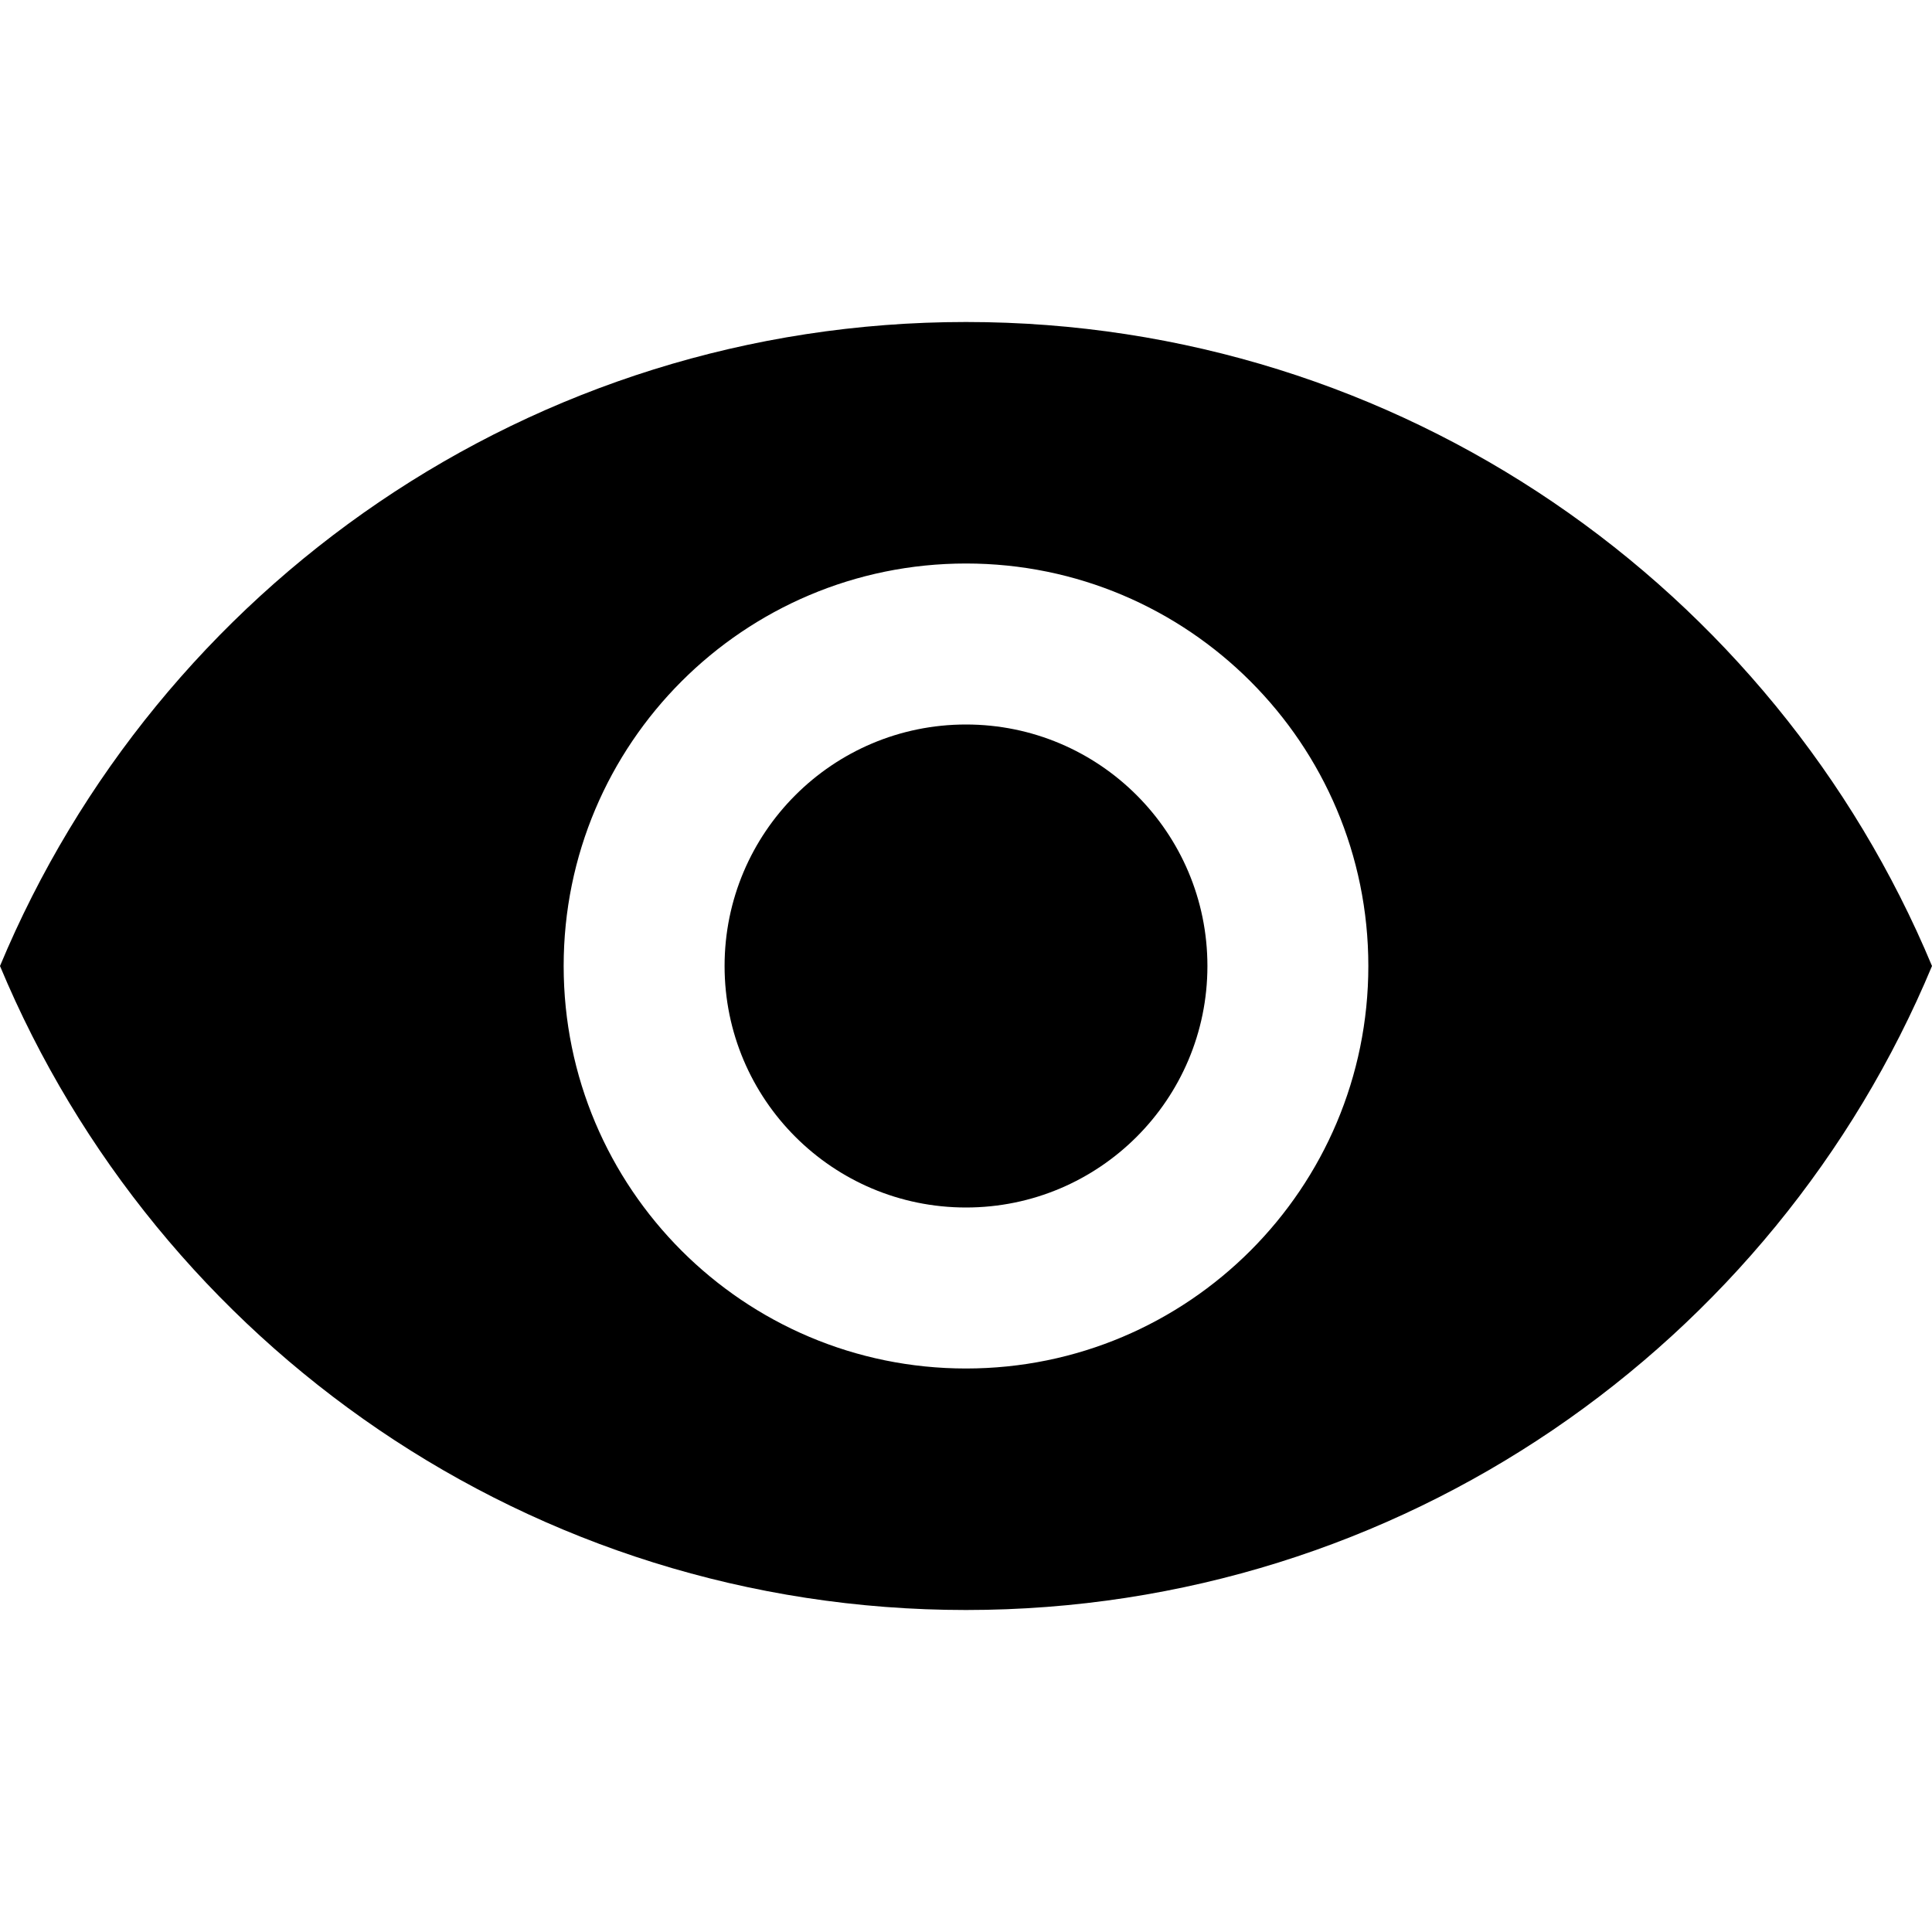 <?xml version="1.0" encoding="UTF-8"?> <svg xmlns="http://www.w3.org/2000/svg" width="24" height="24" viewBox="0 0 24 24" fill="none"><path d="M14.999 12C14.999 13.657 13.656 15 12 15C10.344 15 9.001 13.657 9.001 12C9.001 10.343 10.344 9 12 9C13.656 9 14.999 10.343 14.999 12Z" fill="black"></path><path d="M0 12C1.959 7.302 6.594 4 12 4C17.406 4 22.041 7.302 24 12C22.041 16.698 17.406 20 12 20C6.594 20 1.959 16.698 0 12ZM16.998 12C16.998 9.239 14.761 7 12 7C9.239 7 7.002 9.239 7.002 12C7.002 14.761 9.239 17 12 17C14.761 17 16.998 14.761 16.998 12Z" fill="black"></path></svg> 